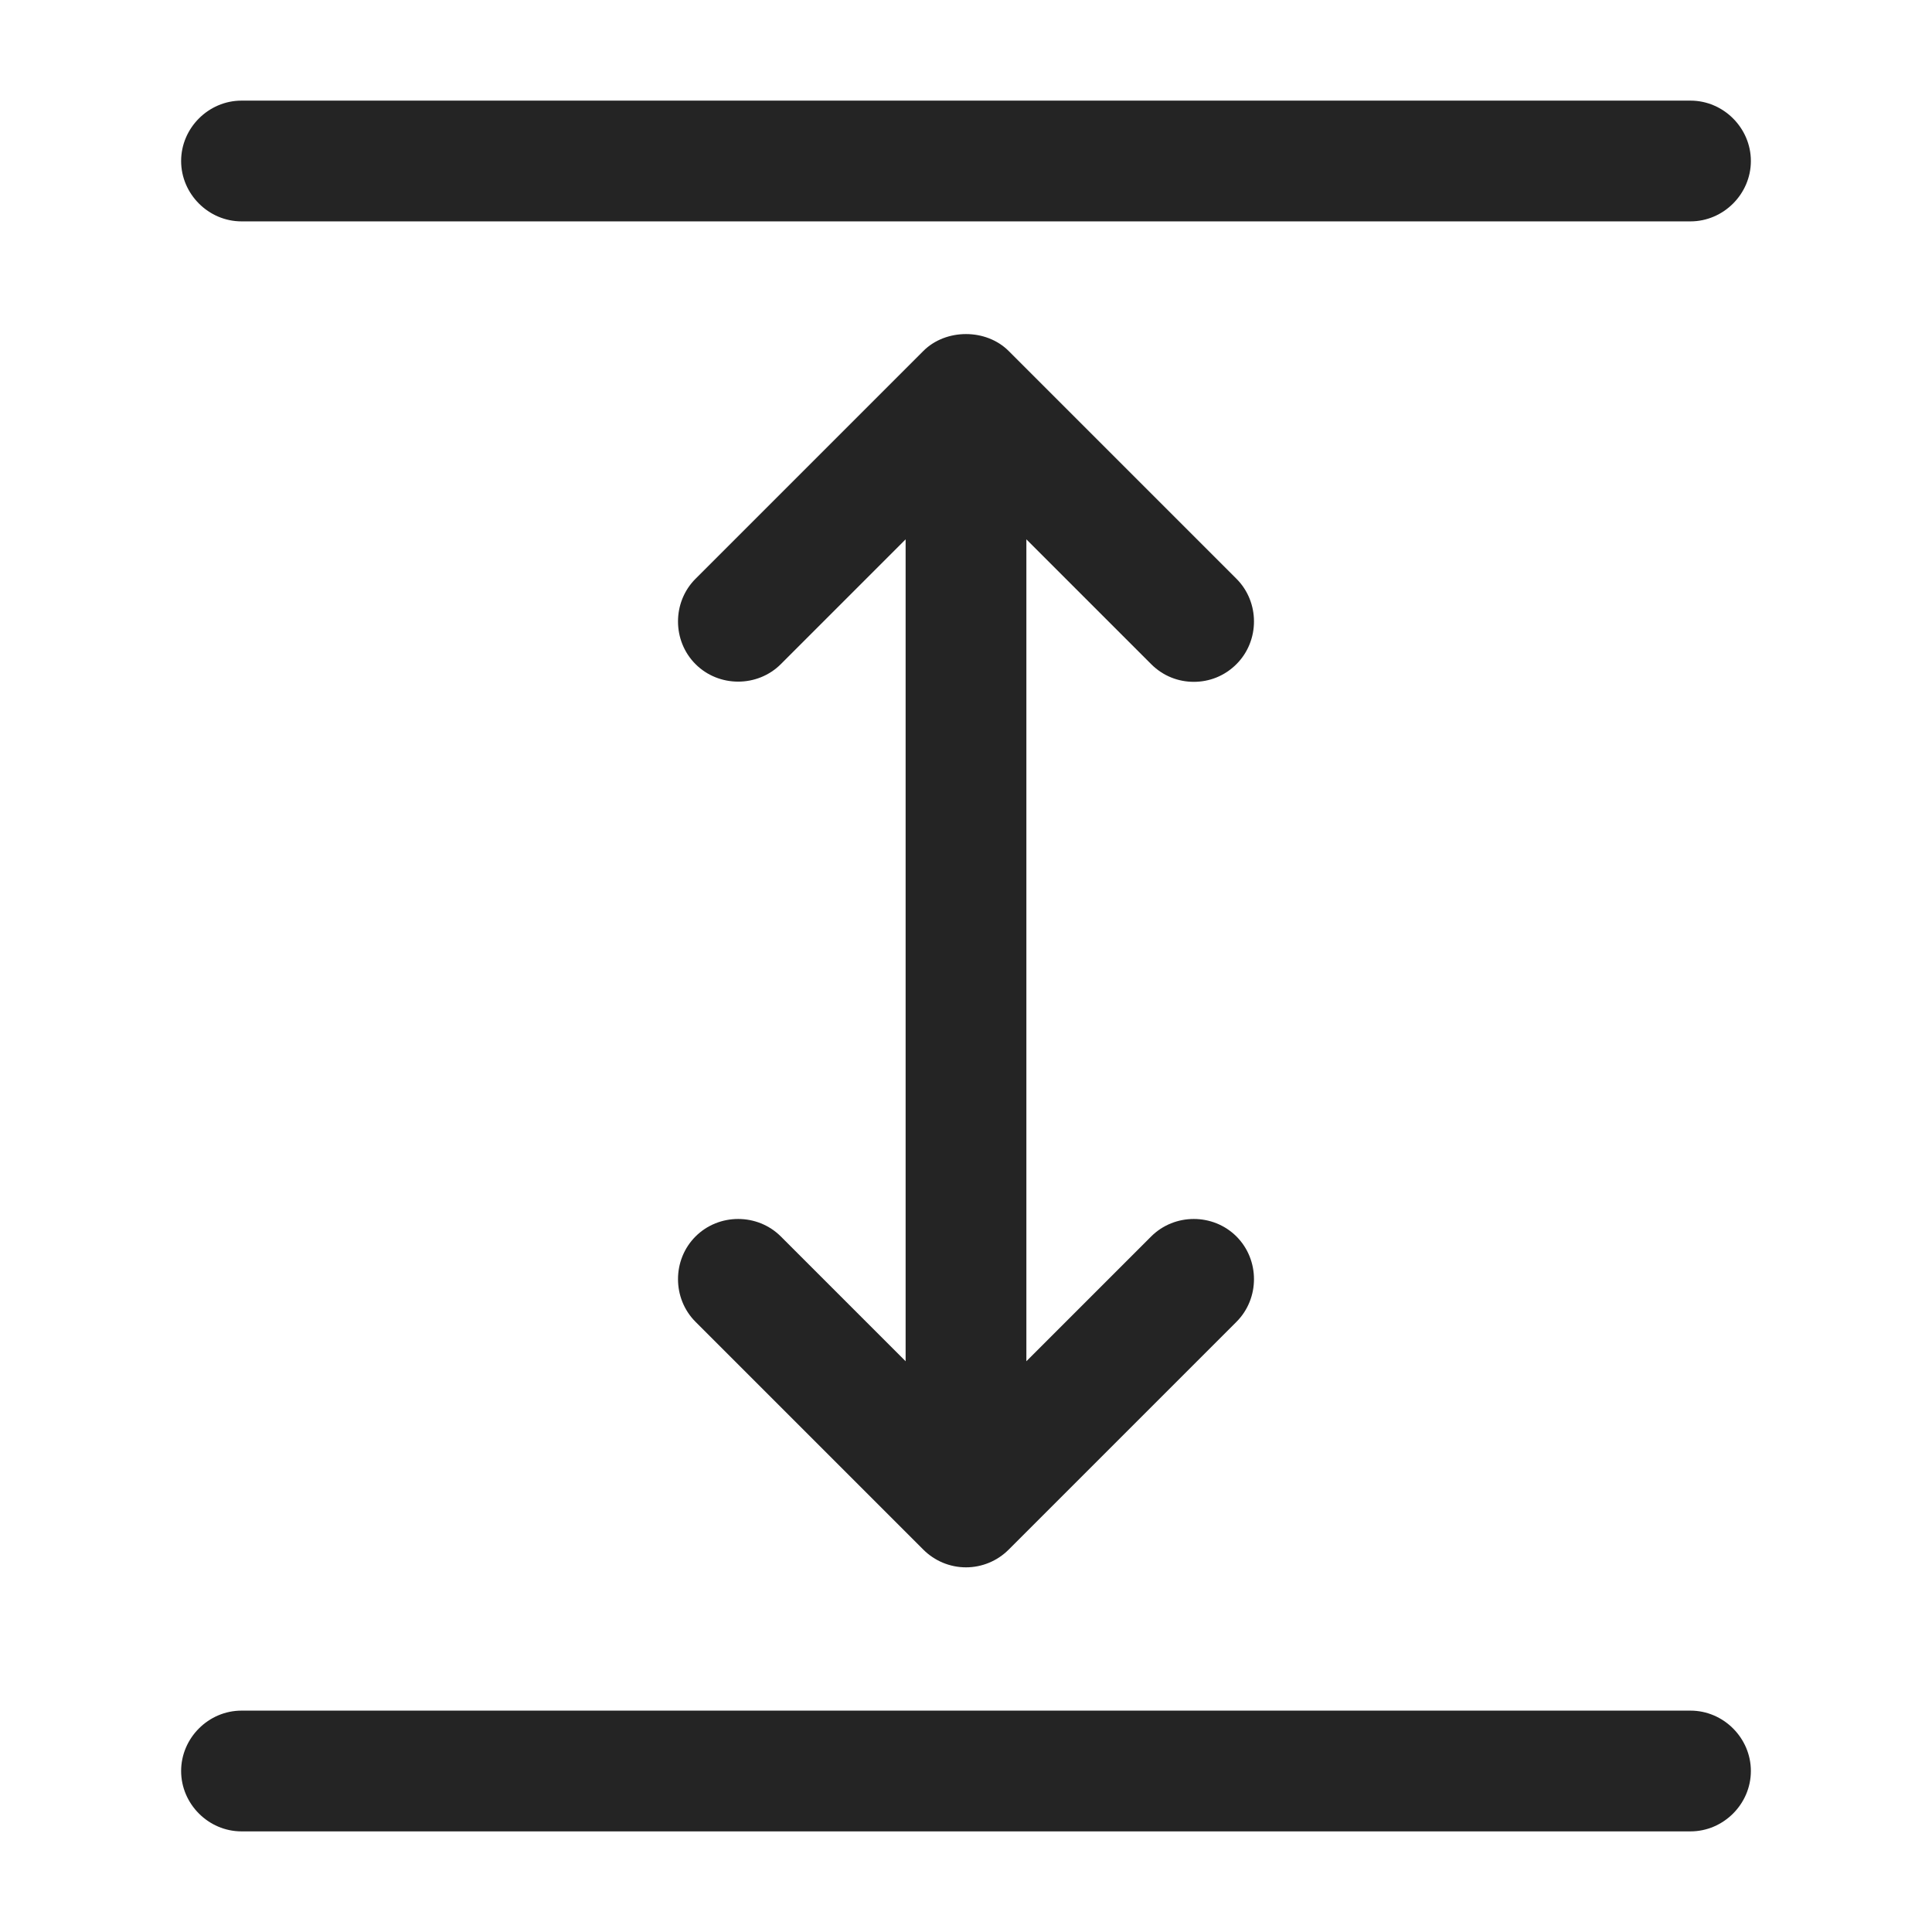<?xml version="1.0" encoding="UTF-8"?>
<svg id="Layer_2" data-name="Layer 2" xmlns="http://www.w3.org/2000/svg" xmlns:xlink="http://www.w3.org/1999/xlink" viewBox="0 0 24 24">
  <defs>
    <style>
      .cls-1 {
        fill: none;
      }

      .cls-2 {
        fill: #242424;
      }

      .cls-3 {
        clip-path: url(#clippath);
      }
    </style>
    <clipPath id="clippath">
      <rect class="cls-1" width="24" height="24"/>
    </clipPath>
  </defs>
  <g id="Layer_1-2" data-name="Layer 1">
    <g class="cls-3">
      <g>
        <path class="cls-2" d="M21,22.75H3c-.41,0-.75-.34-.75-.75s.34-.75.75-.75h18c.41,0,.75.34.75.75s-.34.75-.75.75Z"/>
        <path class="cls-2" d="M21,2.75H3c-.41,0-.75-.34-.75-.75s.34-.75.75-.75h18c.41,0,.75.34.75.75s-.34.75-.75.75Z"/>
        <path class="cls-2" d="M14.3,15.36l-1.55,1.55V6.7l1.55,1.55c.15.15.34.22.53.22s.38-.07.53-.22c.29-.29.29-.77,0-1.06l-2.83-2.83c-.28-.28-.78-.28-1.06,0l-2.83,2.83c-.29.29-.29.77,0,1.06s.77.29,1.06,0l1.55-1.55v10.21l-1.55-1.55c-.29-.29-.77-.29-1.06,0s-.29.77,0,1.06l2.83,2.83c.14.14.33.22.53.22s.39-.08.53-.22l2.83-2.83c.29-.29.29-.77,0-1.06s-.77-.29-1.06,0Z"/>
      </g>
    </g>
  </g>
</svg>